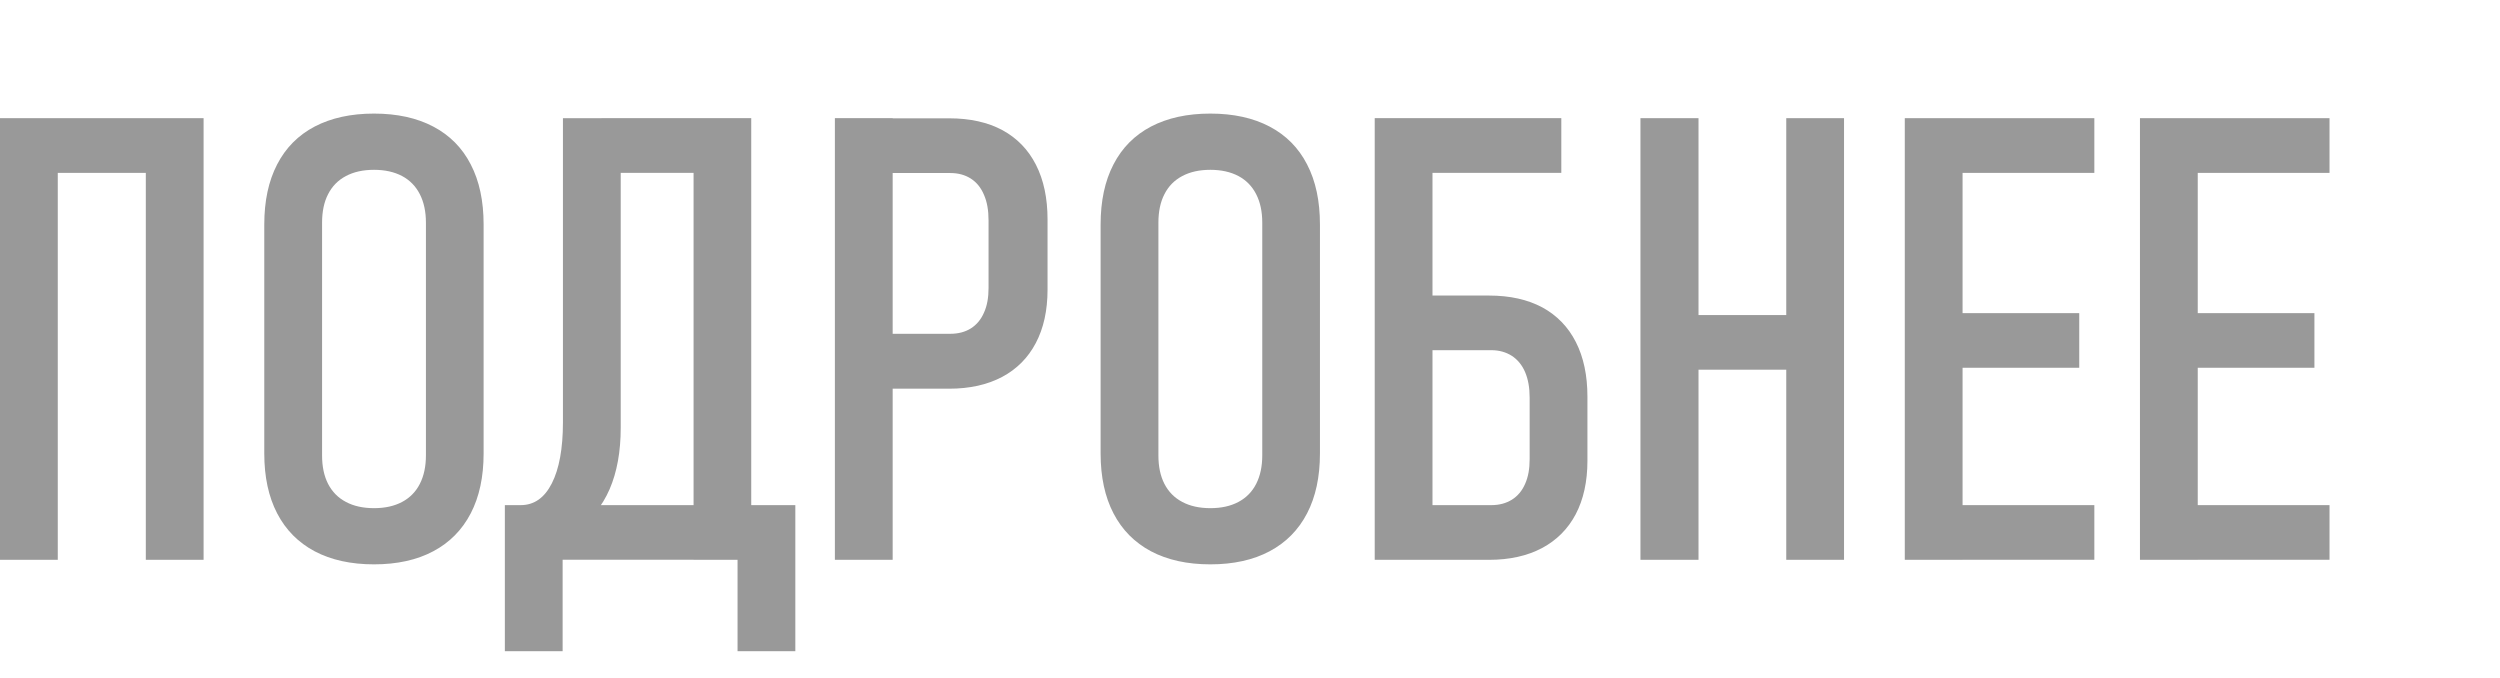 <?xml version="1.0" encoding="UTF-8"?>
<!DOCTYPE svg PUBLIC "-//W3C//DTD SVG 1.1//EN" "http://www.w3.org/Graphics/SVG/1.1/DTD/svg11.dtd">
<!-- Creator: CorelDRAW X6 -->
<svg xmlns="http://www.w3.org/2000/svg" xml:space="preserve" width="151.642mm" height="41.124mm" version="1.1" style="shape-rendering:geometricPrecision; text-rendering:geometricPrecision; image-rendering:optimizeQuality; fill-rule:evenodd; clip-rule:evenodd"
viewBox="0 0 1437848 359146"
 xmlns:xlink="http://www.w3.org/1999/xlink">
 <defs>
  <style type="text/css">
   <![CDATA[
    .fil0 {fill:none}
    .fil1 {fill:#999999;fill-rule:nonzero}
   ]]>
  </style>
 </defs>
 <g id="Слой_x0020_1">
  <g id="_595460248">
   <g id="_468699744">
    <g id="_466053280">
     <rect class="fil0" x="2" y="2" width="1437846" height="359146"/>
     <g id="_407774512">
      <path class="fil1" d="M83865 52569l33228 0 0 254002 -33228 0 0 -254002zm-83865 0l33228 0 0 254002 -33228 0 0 -254002zm22203 0l78122 0 0 31467 -78122 0 0 -31467z"/>
      <path id="_1" class="fil1" d="M215116 309188c-13309,0 -24643,-2504 -34135,-7511 -9427,-5015 -16628,-12287 -21581,-21823 -4953,-9532 -7403,-21042 -7403,-34398l0 -131715c0,-13525 2450,-25038 7403,-34574 4953,-9590 12151,-16823 21581,-21774 9484,-4952 20819,-7456 34135,-7456 13251,0 24643,2504 34046,7456 9427,4951 16625,12147 21581,21774 4953,9536 7402,21043 7402,34574l0 131715c0,13357 -2449,24866 -7402,34398 -4953,9536 -12152,16825 -21581,21823 -9429,5015 -20819,7511 -34046,7511zm0 -32319c6276,0 11621,-1173 16150,-3576 4476,-2385 7878,-5851 10189,-10368 2341,-4587 3514,-10013 3514,-16449l0 -133795c0,-6390 -1193,-11871 -3514,-16393 -2340,-4584 -5738,-8050 -10189,-10433 -4522,-2385 -9907,-3576 -16150,-3576 -6326,0 -11675,1191 -16150,3576 -4522,2382 -7933,5850 -10263,10433 -2341,4522 -3465,10014 -3465,16393l0 133795c0,6436 1120,11872 3465,16449 2341,4519 5741,7986 10263,10368 4476,2385 9849,3576 16150,3576z"/>
      <path id="_2" class="fil1" d="M295265 275127l4219 0c7676,0 13646,-4161 17893,-12505 4228,-8298 6394,-20025 6394,-35180l0 -174853 33228 0 0 178044c0,13724 -2137,25506 -6394,35354 -4302,9847 -10437,17298 -18425,22426 -8052,5105 -17773,7671 -29230,7671l-7676 0 0 -20920 0 0 -16 -16 0 -18 9 0 0 0 -2 -3zm-4905 0l33228 0 0 84010 -33228 0 0 -84010zm0 0l145933 0 0 31417 -145933 0 0 -31417zm133835 0l33229 0 0 84010 -33229 0 0 -84010zm-25293 -222558l33162 0 0 254002 -33162 0 0 -254002zm-52948 0l65841 0 0 31467 -65841 0 0 -31467z"/>
      <path id="_3" class="fil1" d="M498536 176585l48022 0c4522,0 8466,-1010 11814,-3092 3349,-2135 5851,-5126 7566,-9113 1797,-3932 2612,-8637 2612,-14119l0 -38920c0,-5739 -834,-10599 -2612,-14652 -1715,-4106 -4256,-7224 -7566,-9361 -3348,-2137 -7292,-3202 -11814,-3202l-48022 0 0 -31468 47343 0c11987,0 22203,2275 30669,6813 8410,4584 14856,11222 19267,19904 4477,8778 6669,19272 6669,31467l0 40360c0,11982 -2278,22251 -6760,30715 -4476,8516 -10979,15025 -19389,19490 -8465,4474 -18590,6758 -30467,6758l-47343 0 0 -31474 0 -92 16 -16 -9 0 0 2 4 0zm-18359 -124016l33229 0 0 254002 -33229 0 0 -254002z"/>
      <path id="_4" class="fil1" d="M696125 309188c-13309,0 -24643,-2504 -34135,-7511 -9427,-5015 -16625,-12287 -21581,-21823 -4953,-9532 -7403,-21042 -7403,-34398l0 -131715c0,-13525 2450,-25038 7403,-34574 4953,-9590 12151,-16823 21581,-21774 9485,-4952 20820,-7456 34135,-7456 13251,0 24643,2504 34046,7456 9427,4951 16628,12147 21581,21774 4953,9536 7402,21043 7402,34574l0 131715c0,13357 -2449,24866 -7402,34398 -4953,9536 -12152,16825 -21581,21823 -9429,5015 -20819,7511 -34046,7511zm0 -32319c6276,0 11621,-1173 16150,-3576 4476,-2385 7878,-5851 10189,-10368 2341,-4587 3514,-10013 3514,-16449l0 -133795c0,-6390 -1175,-11871 -3514,-16393 -2341,-4584 -5739,-8050 -10189,-10433 -4522,-2385 -9907,-3576 -16150,-3576 -6326,0 -11675,1191 -16150,3576 -4522,2382 -7933,5850 -10263,10433 -2341,4522 -3466,10014 -3466,16393l0 133795c0,6436 1120,11872 3466,16449 2341,4519 5741,7986 10263,10368 4476,2385 9849,3576 16150,3576z"/>
      <path id="_5" class="fil1" d="M809034 275127l48727 0c4521,0 8468,-1063 11814,-3145 3293,-2082 5850,-5107 7566,-9060 1797,-3996 2615,-8682 2615,-14192l0 -35462c0,-5649 -854,-10543 -2615,-14652 -1715,-4051 -4299,-7134 -7566,-9312 -3349,-2137 -7293,-3292 -11814,-3292l-48727 0 0 -31419 47343 0c11986,0 22187,2275 30668,6810 8411,4587 14859,11222 19279,19906 4476,8776 6668,19272 6668,31468l0 36848c0,11982 -2277,22251 -6748,30767 -4476,8463 -10979,14966 -19389,19440 -8465,4474 -18590,6755 -30467,6755l-47343 0 0 -31417 0 -17 0 0 -17 0 10 -18 -3 -4 -2 -4zm-18380 -222558l33228 0 0 254002 -33228 0 0 -254002zm22206 0l85109 0 0 31467 -85109 0 0 -31467z"/>
      <path id="_6" class="fil1" d="M1027347 52569l33228 0 0 254002 -33228 0 0 -254002zm-83861 0l33391 0 0 254002 -33391 0 0 -254002zm22202 113242l77967 0 0 31419 -77967 0 0 -31419z"/>
      <path id="_7" class="fil1" d="M1095519 52569l33228 0 0 254002 -33228 0 0 -254002zm17305 222558l91715 0 0 31417 -91715 0 0 -31417zm0 -110425l83029 0 0 31419 -83029 0 0 -31419zm0 -112128l91715 0 0 31466 -91715 0 0 -31466z"/>
      <path id="_8" class="fil1" d="M1230778 52569l33228 0 0 254002 -33228 0 0 -254002zm17307 222558l91713 0 0 31417 -91713 0 0 -31417zm0 -110425l83029 0 0 31419 -83029 0 0 -31419zm0 -112128l91713 0 0 31466 -91713 0 0 -31466z"/>
     </g>
    </g>
   </g>
  </g>
 </g>
</svg>
